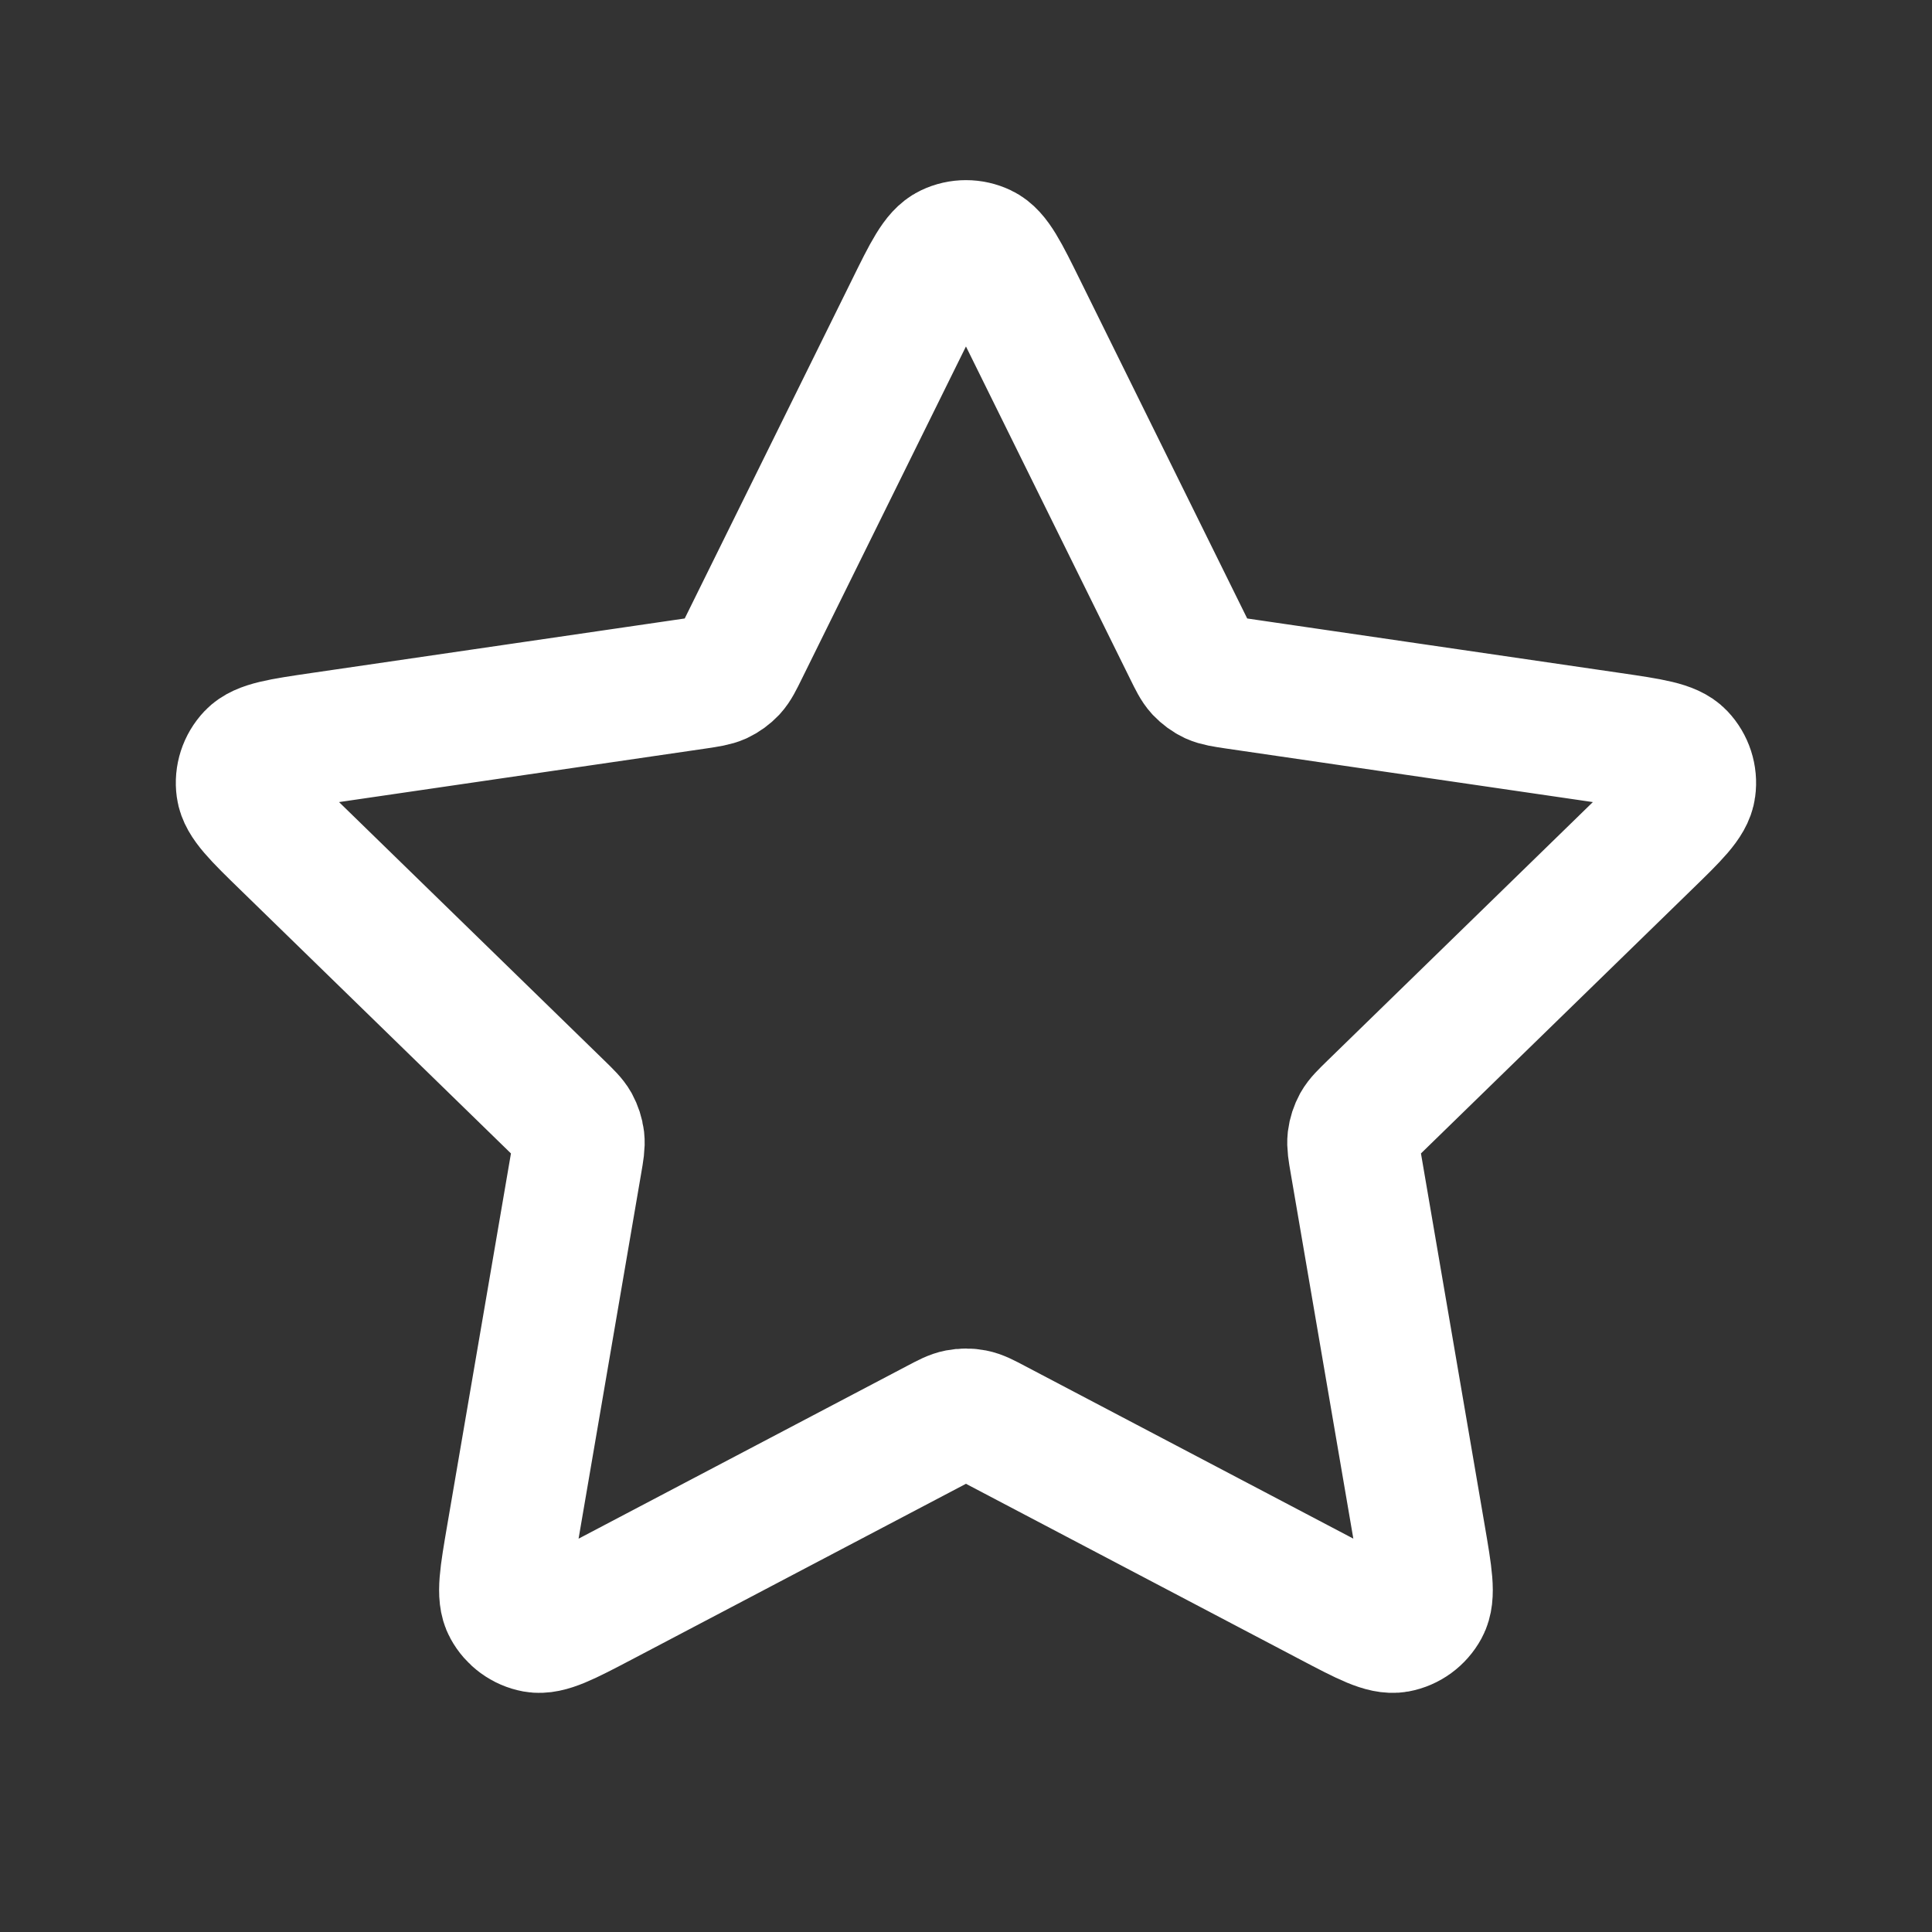 <svg width="22" height="22" viewBox="0 0 22 22" fill="none" xmlns="http://www.w3.org/2000/svg">
<rect x="0" y="0" width="22" height="22" fill="#333333" stroke="none"/>
<path d="M10.372 3.522C10.573 3.113 10.674 2.909 10.811 2.844C10.93 2.787 11.069 2.787 11.188 2.844C11.325 2.909 11.425 3.113 11.627 3.522L13.541 7.398C13.6 7.518 13.63 7.579 13.673 7.626C13.712 7.667 13.758 7.701 13.809 7.725C13.867 7.751 13.934 7.761 14.067 7.781L18.347 8.406C18.798 8.472 19.023 8.505 19.127 8.615C19.218 8.711 19.261 8.843 19.243 8.973C19.224 9.124 19.06 9.283 18.734 9.6L15.638 12.616C15.542 12.71 15.493 12.757 15.462 12.812C15.435 12.862 15.417 12.916 15.41 12.973C15.403 13.036 15.414 13.103 15.437 13.235L16.167 17.494C16.244 17.944 16.283 18.168 16.21 18.301C16.147 18.417 16.035 18.499 15.906 18.523C15.757 18.55 15.555 18.444 15.152 18.232L11.325 16.22C11.206 16.157 11.146 16.126 11.084 16.114C11.028 16.103 10.971 16.103 10.915 16.114C10.852 16.126 10.793 16.157 10.674 16.22L6.848 18.232C6.444 18.444 6.242 18.55 6.093 18.523C5.964 18.499 5.852 18.417 5.789 18.301C5.716 18.168 5.755 17.944 5.832 17.494L6.562 13.235C6.585 13.103 6.596 13.036 6.589 12.973C6.582 12.916 6.564 12.862 6.537 12.812C6.506 12.757 6.457 12.71 6.361 12.616L3.265 9.6C2.939 9.283 2.776 9.124 2.756 8.973C2.738 8.843 2.781 8.711 2.872 8.615C2.976 8.505 3.201 8.472 3.652 8.406L7.932 7.781C8.065 7.761 8.132 7.751 8.19 7.725C8.241 7.701 8.287 7.667 8.326 7.626C8.369 7.579 8.399 7.518 8.458 7.398L10.372 3.522Z" stroke="white" stroke-width="1.5" stroke-linecap="round" stroke-linejoin="round"/>
</svg>
